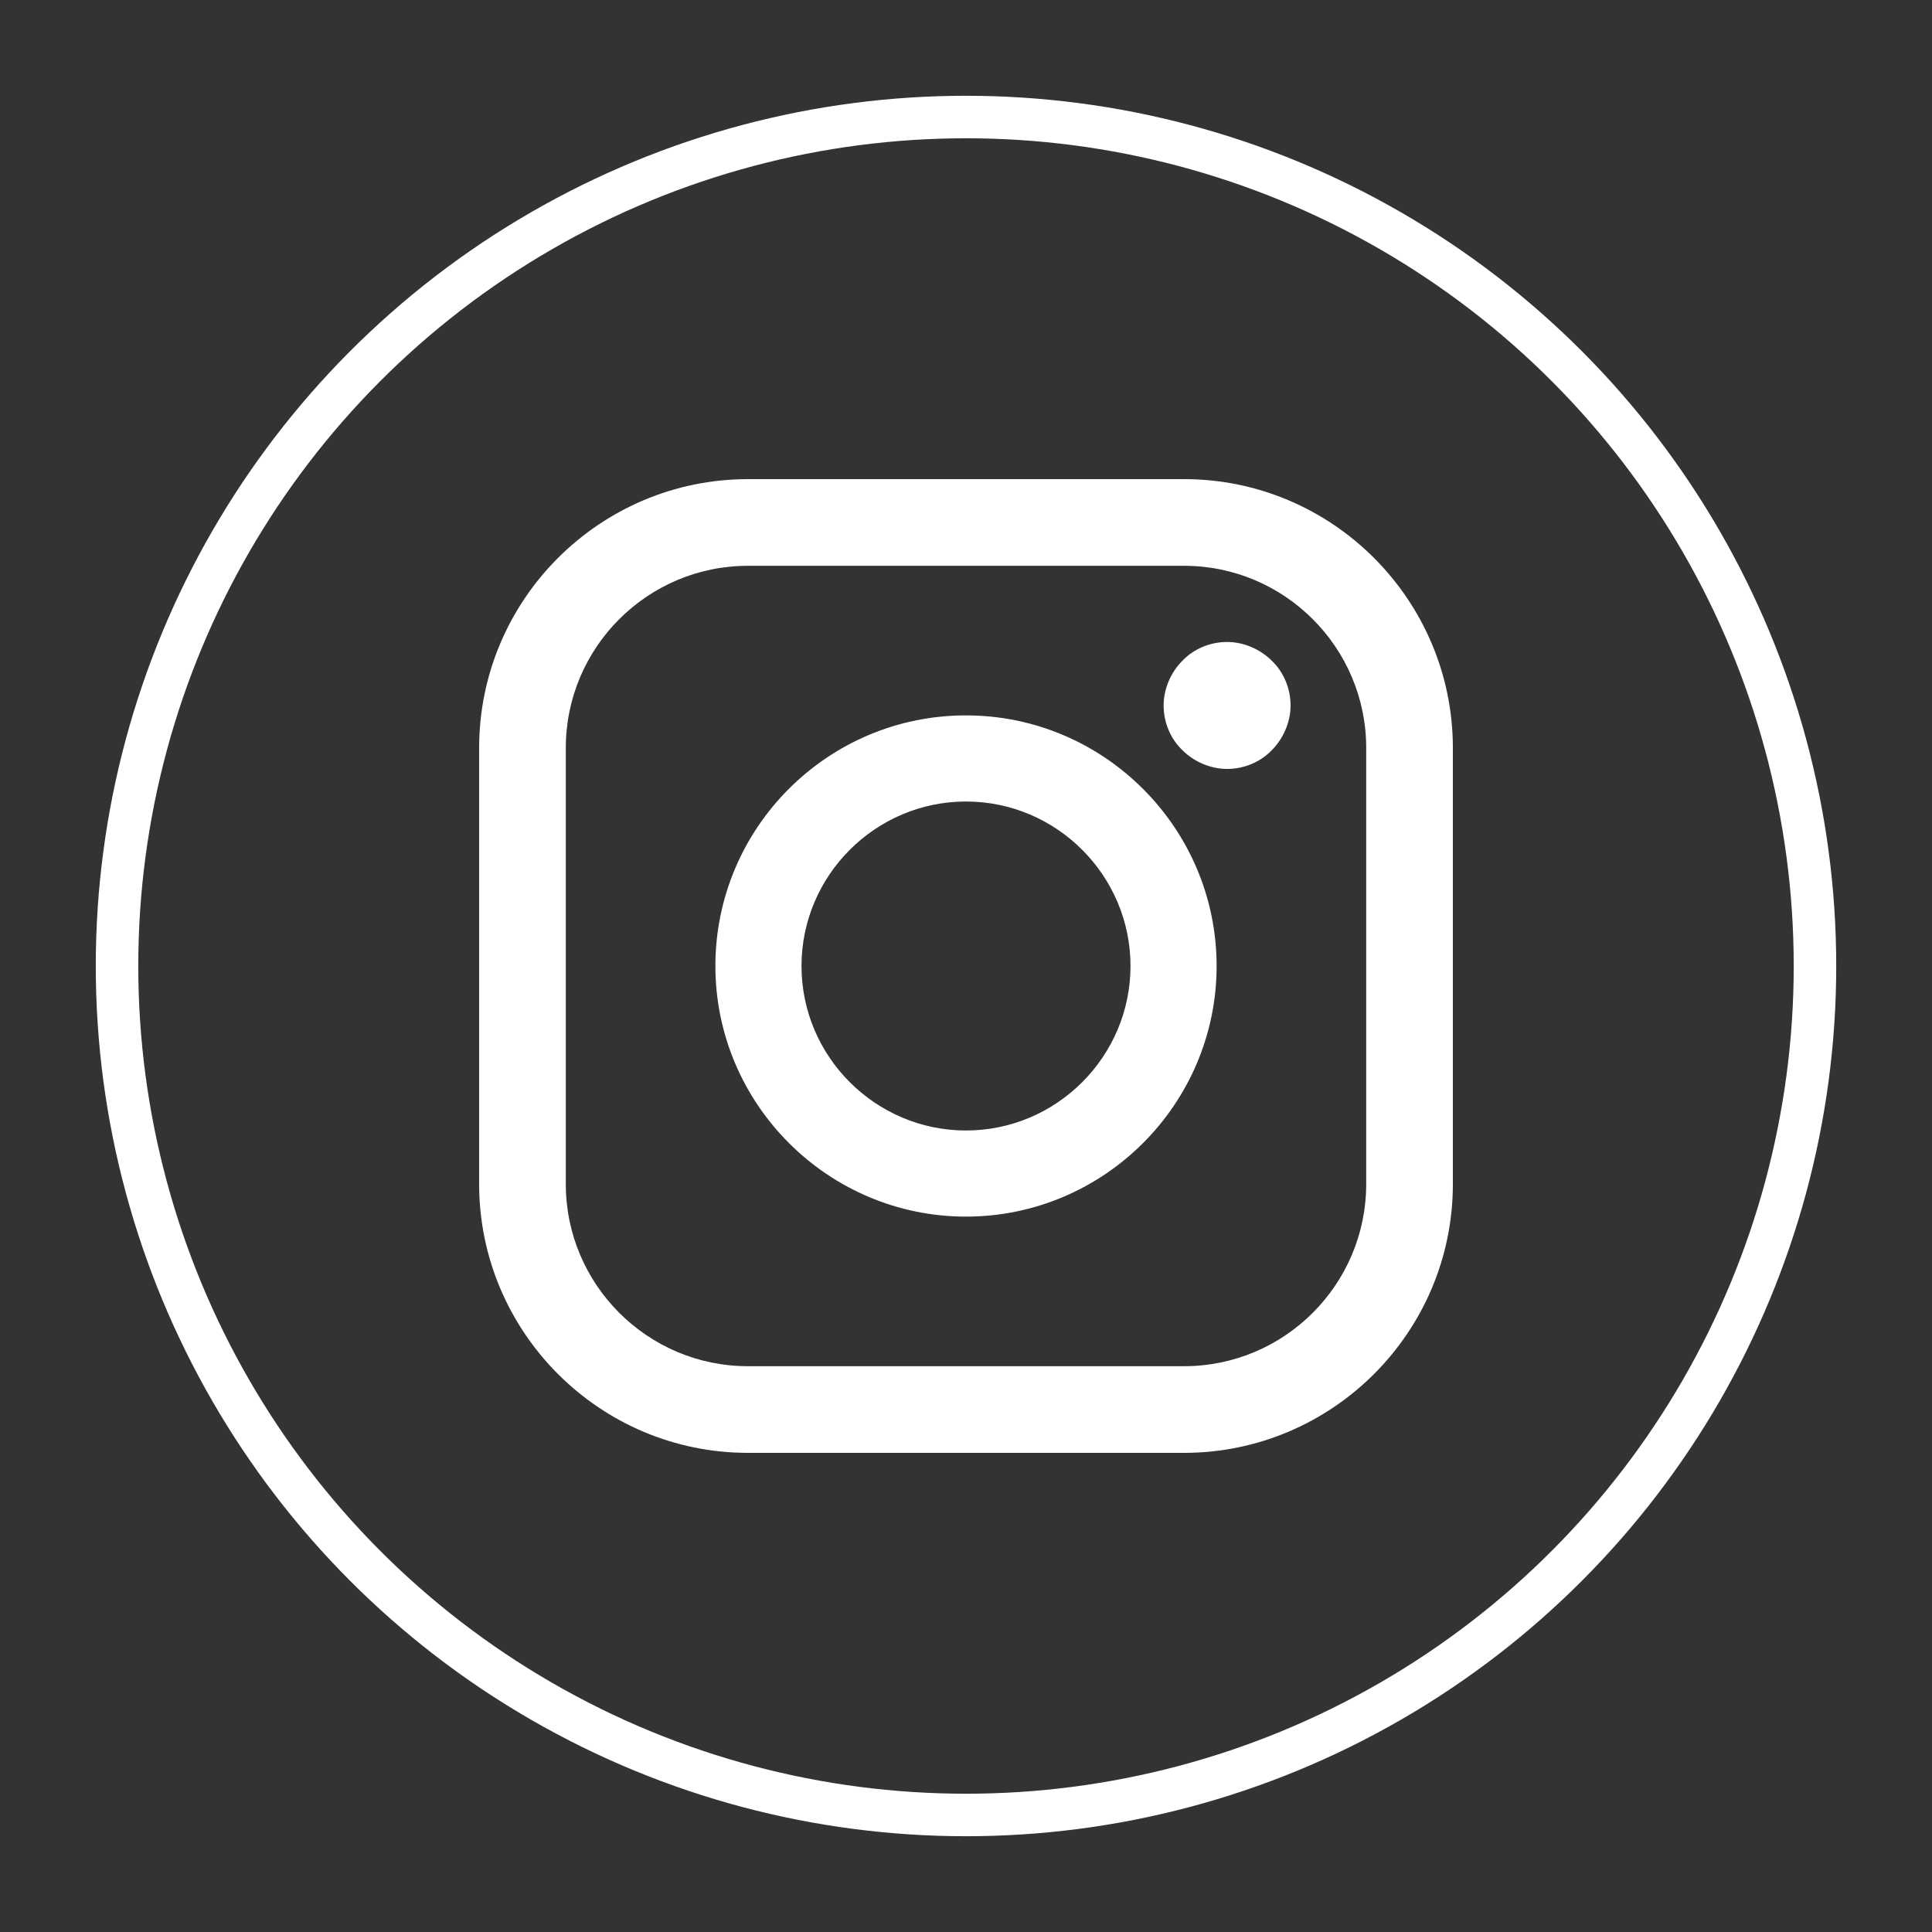 <?xml version="1.0" encoding="UTF-8"?><svg id="Layer_1" xmlns="http://www.w3.org/2000/svg" viewBox="0 0 35 35"><rect x="0" y="0" width="35" height="35" fill="#333333" stroke="none"/><circle cx="17.5" cy="17.5" r="15.38" fill="none" stroke="#fff" stroke-miterlimit="10" stroke-width=".77"/><path d="M21.45,8.68h-7.9c-2.68,0-4.87,2.18-4.87,4.87v7.9c0,2.68,2.18,4.87,4.87,4.87h7.9c2.68,0,4.87-2.18,4.87-4.87v-7.9c0-2.68-2.18-4.87-4.87-4.87h0Zm3.3,12.77c0,1.82-1.48,3.3-3.3,3.3h-7.9c-1.82,0-3.3-1.48-3.3-3.3v-7.9c0-1.82,1.48-3.3,3.3-3.3h7.9c1.82,0,3.3,1.48,3.3,3.3v7.9Zm0,0" fill="#fff"/><path d="M17.5,12.96c-2.51,0-4.54,2.04-4.54,4.54s2.04,4.54,4.54,4.54,4.54-2.04,4.54-4.54-2.04-4.54-4.54-4.54h0Zm0,7.52c-1.64,0-2.98-1.34-2.98-2.98s1.34-2.98,2.98-2.98,2.98,1.34,2.98,2.98-1.34,2.98-2.98,2.98h0Zm0,0" fill="#fff"/><path d="M22.23,11.63c-.3,0-.6,.12-.81,.34-.21,.21-.34,.51-.34,.81s.12,.6,.34,.81c.21,.21,.51,.34,.81,.34s.6-.12,.81-.34c.21-.21,.34-.51,.34-.81s-.12-.6-.34-.81c-.21-.21-.51-.34-.81-.34h0Zm0,0" fill="#fff"/></svg>